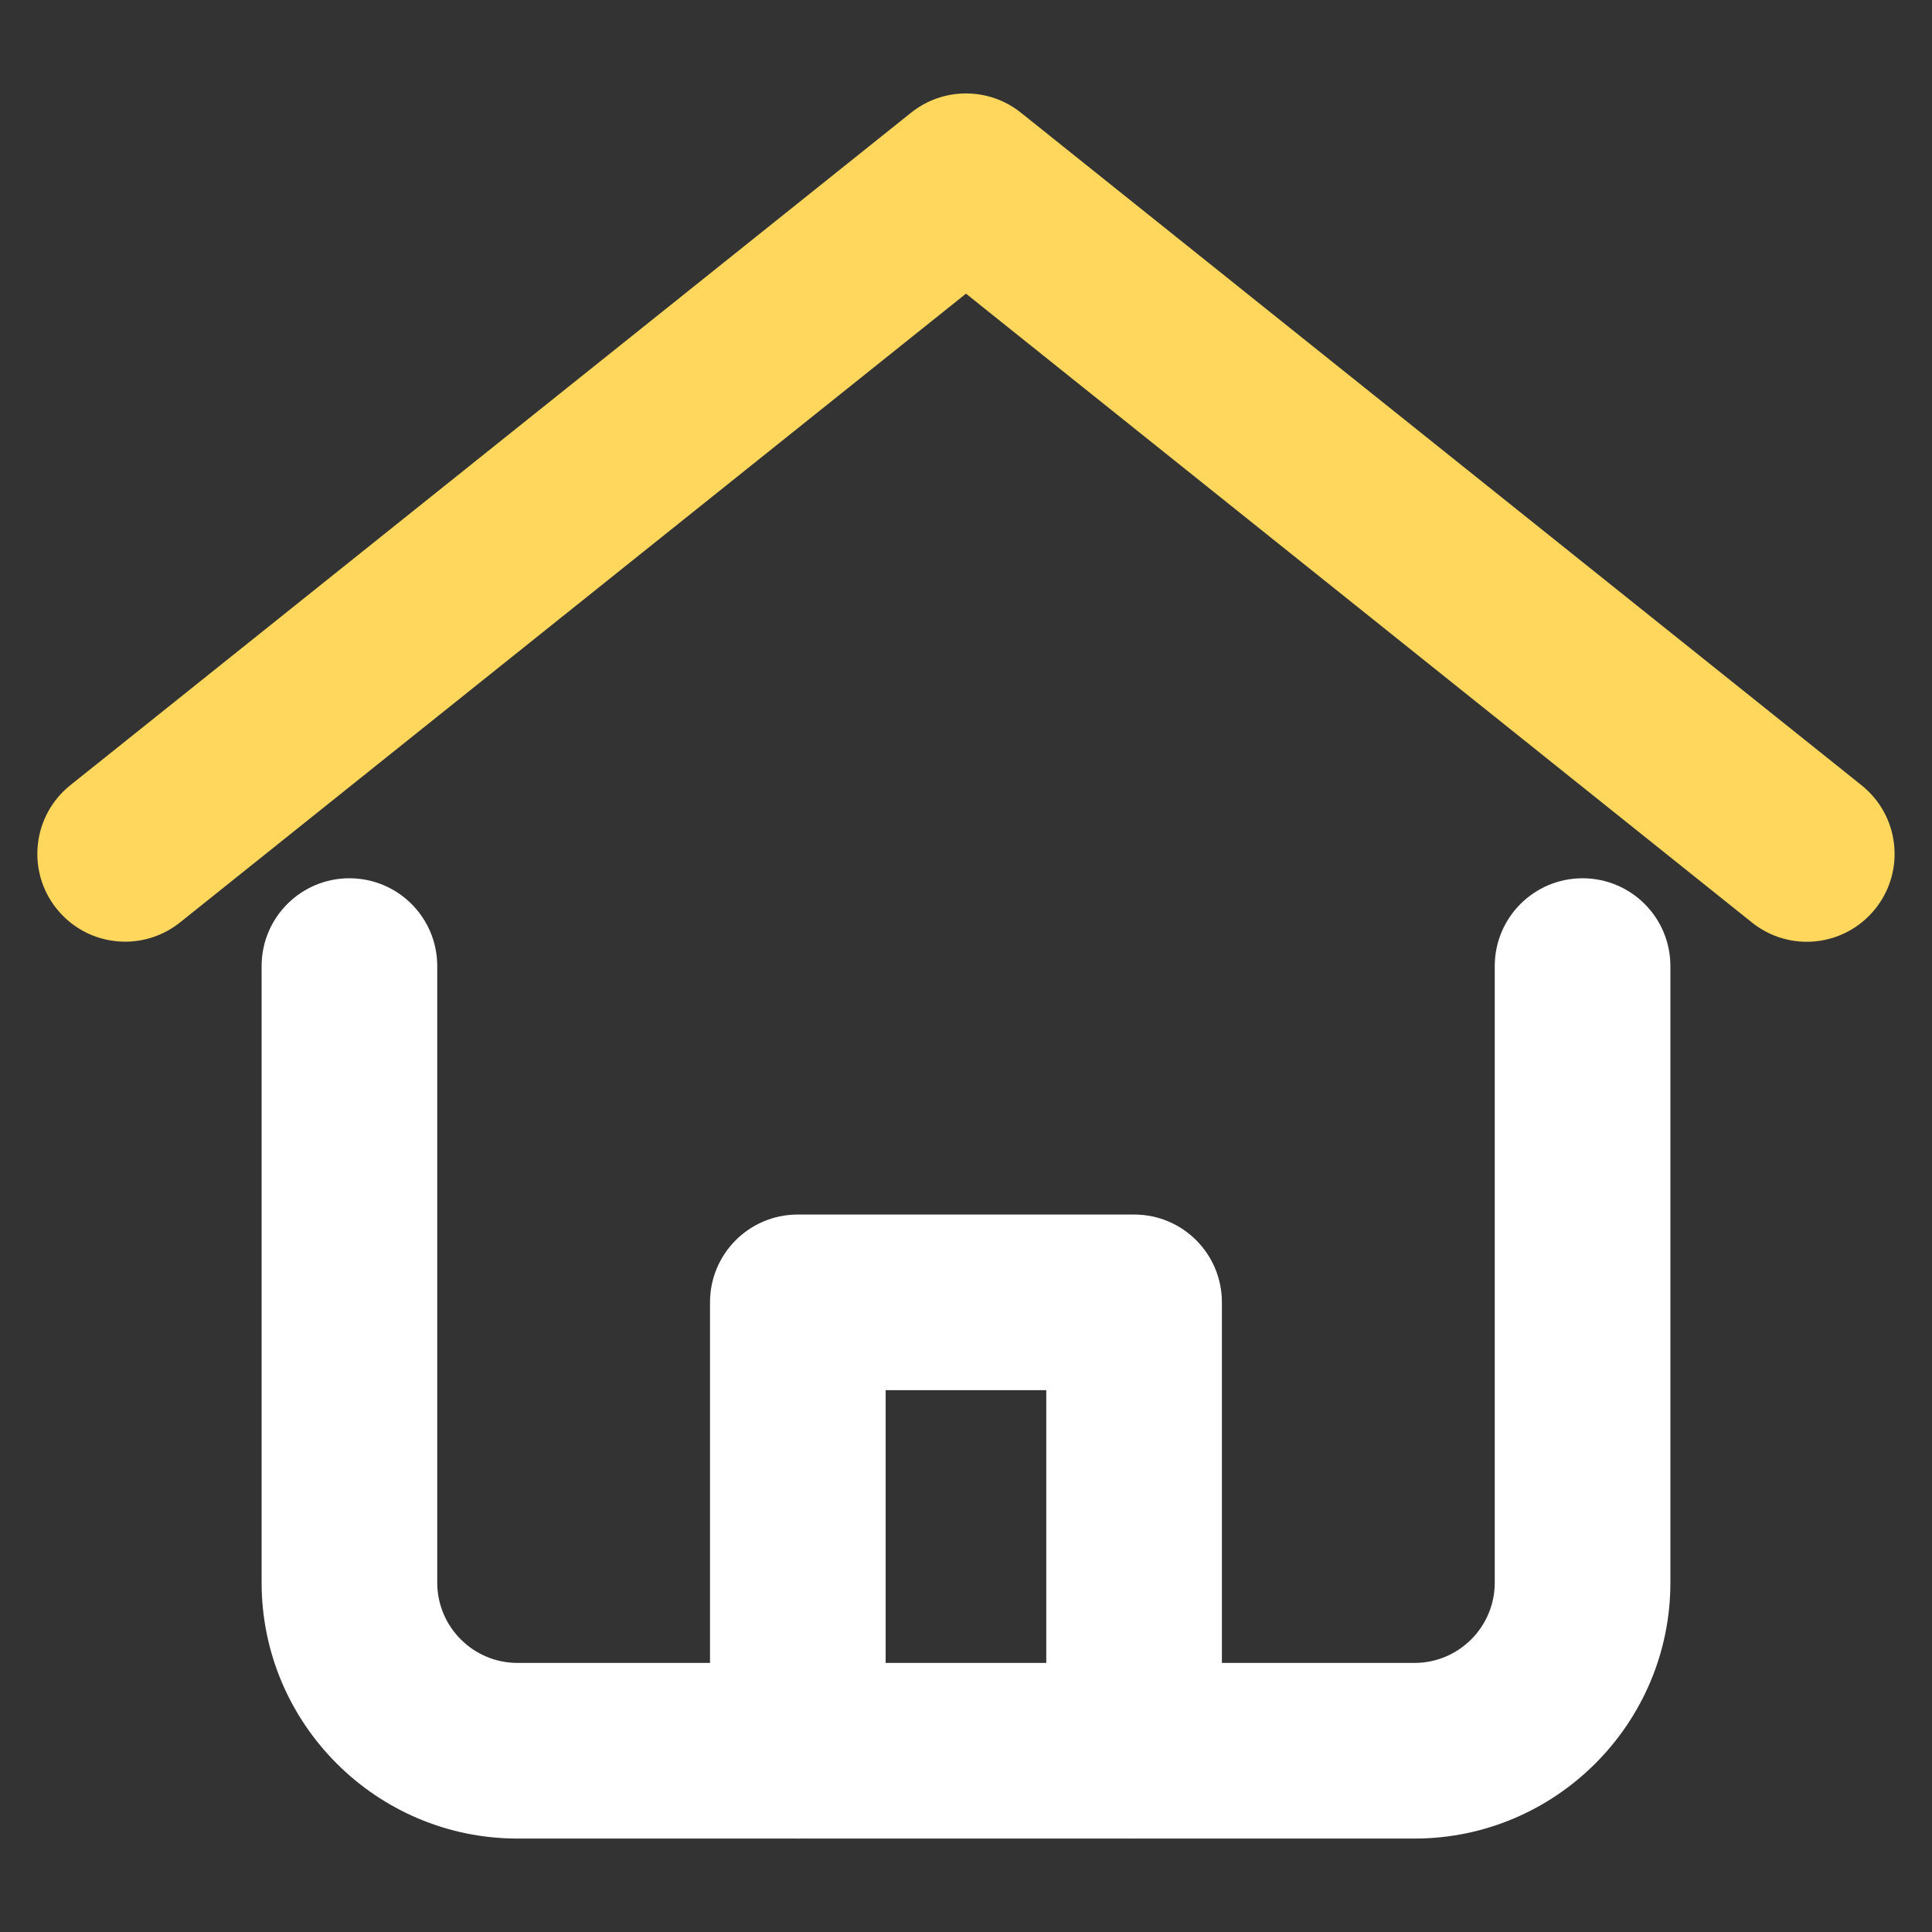 <?xml version="1.0" encoding="UTF-8"?>
<svg id="Calque_1" data-name="Calque 1" xmlns="http://www.w3.org/2000/svg" xmlns:xlink="http://www.w3.org/1999/xlink" viewBox="0 0 22 22">
  <rect x="0" y="0" width="22" height="22" fill="#333333" stroke="none"/>
  <defs>
    <style>
      .cls-1 {
        clip-path: url(#clippath);
      }

      .cls-2 {
        fill: none;
      }

      .cls-2, .cls-3, .cls-4 {
        stroke-width: 0px;
      }

      .cls-3 {
        fill: #fff;
      }

      .cls-4 {
        fill: #ffd75d;
      }
    </style>
    <clipPath id="clippath">
      <rect class="cls-2" width="22" height="22"/>
    </clipPath>
  </defs>
  <g class="cls-1">
    <g>
      <path class="cls-4" d="m1.426,10.723c-.294,0-.584-.128-.782-.376-.345-.431-.274-1.06.156-1.405L10.375,1.283c.365-.292.885-.292,1.25,0l9.574,7.66c.431.345.501.974.156,1.405-.346.432-.973.503-1.406.156L11,3.344,2.05,10.504c-.185.147-.405.219-.624.219Z"/>
      <path class="cls-3" d="m12.914,20.936c-.553,0-1-.447-1-1v-4.106h-1.829v4.106c0,.553-.447,1-1,1s-1-.447-1-1v-5.106c0-.553.447-1,1-1h3.829c.553,0,1,.447,1,1v5.106c0,.553-.447,1-1,1Z"/>
      <path class="cls-3" d="m16.107,20.936H5.893c-1.606,0-2.914-1.308-2.914-2.914v-7.021c0-.552.447-1,1-1s1,.448,1,1v7.021c0,.504.41.914.914.914h10.214c.504,0,.914-.41.914-.914v-7.021c0-.552.447-1,1-1s1,.448,1,1v7.021c0,1.606-1.308,2.914-2.914,2.914Z"/>
    </g>
  </g>
</svg>